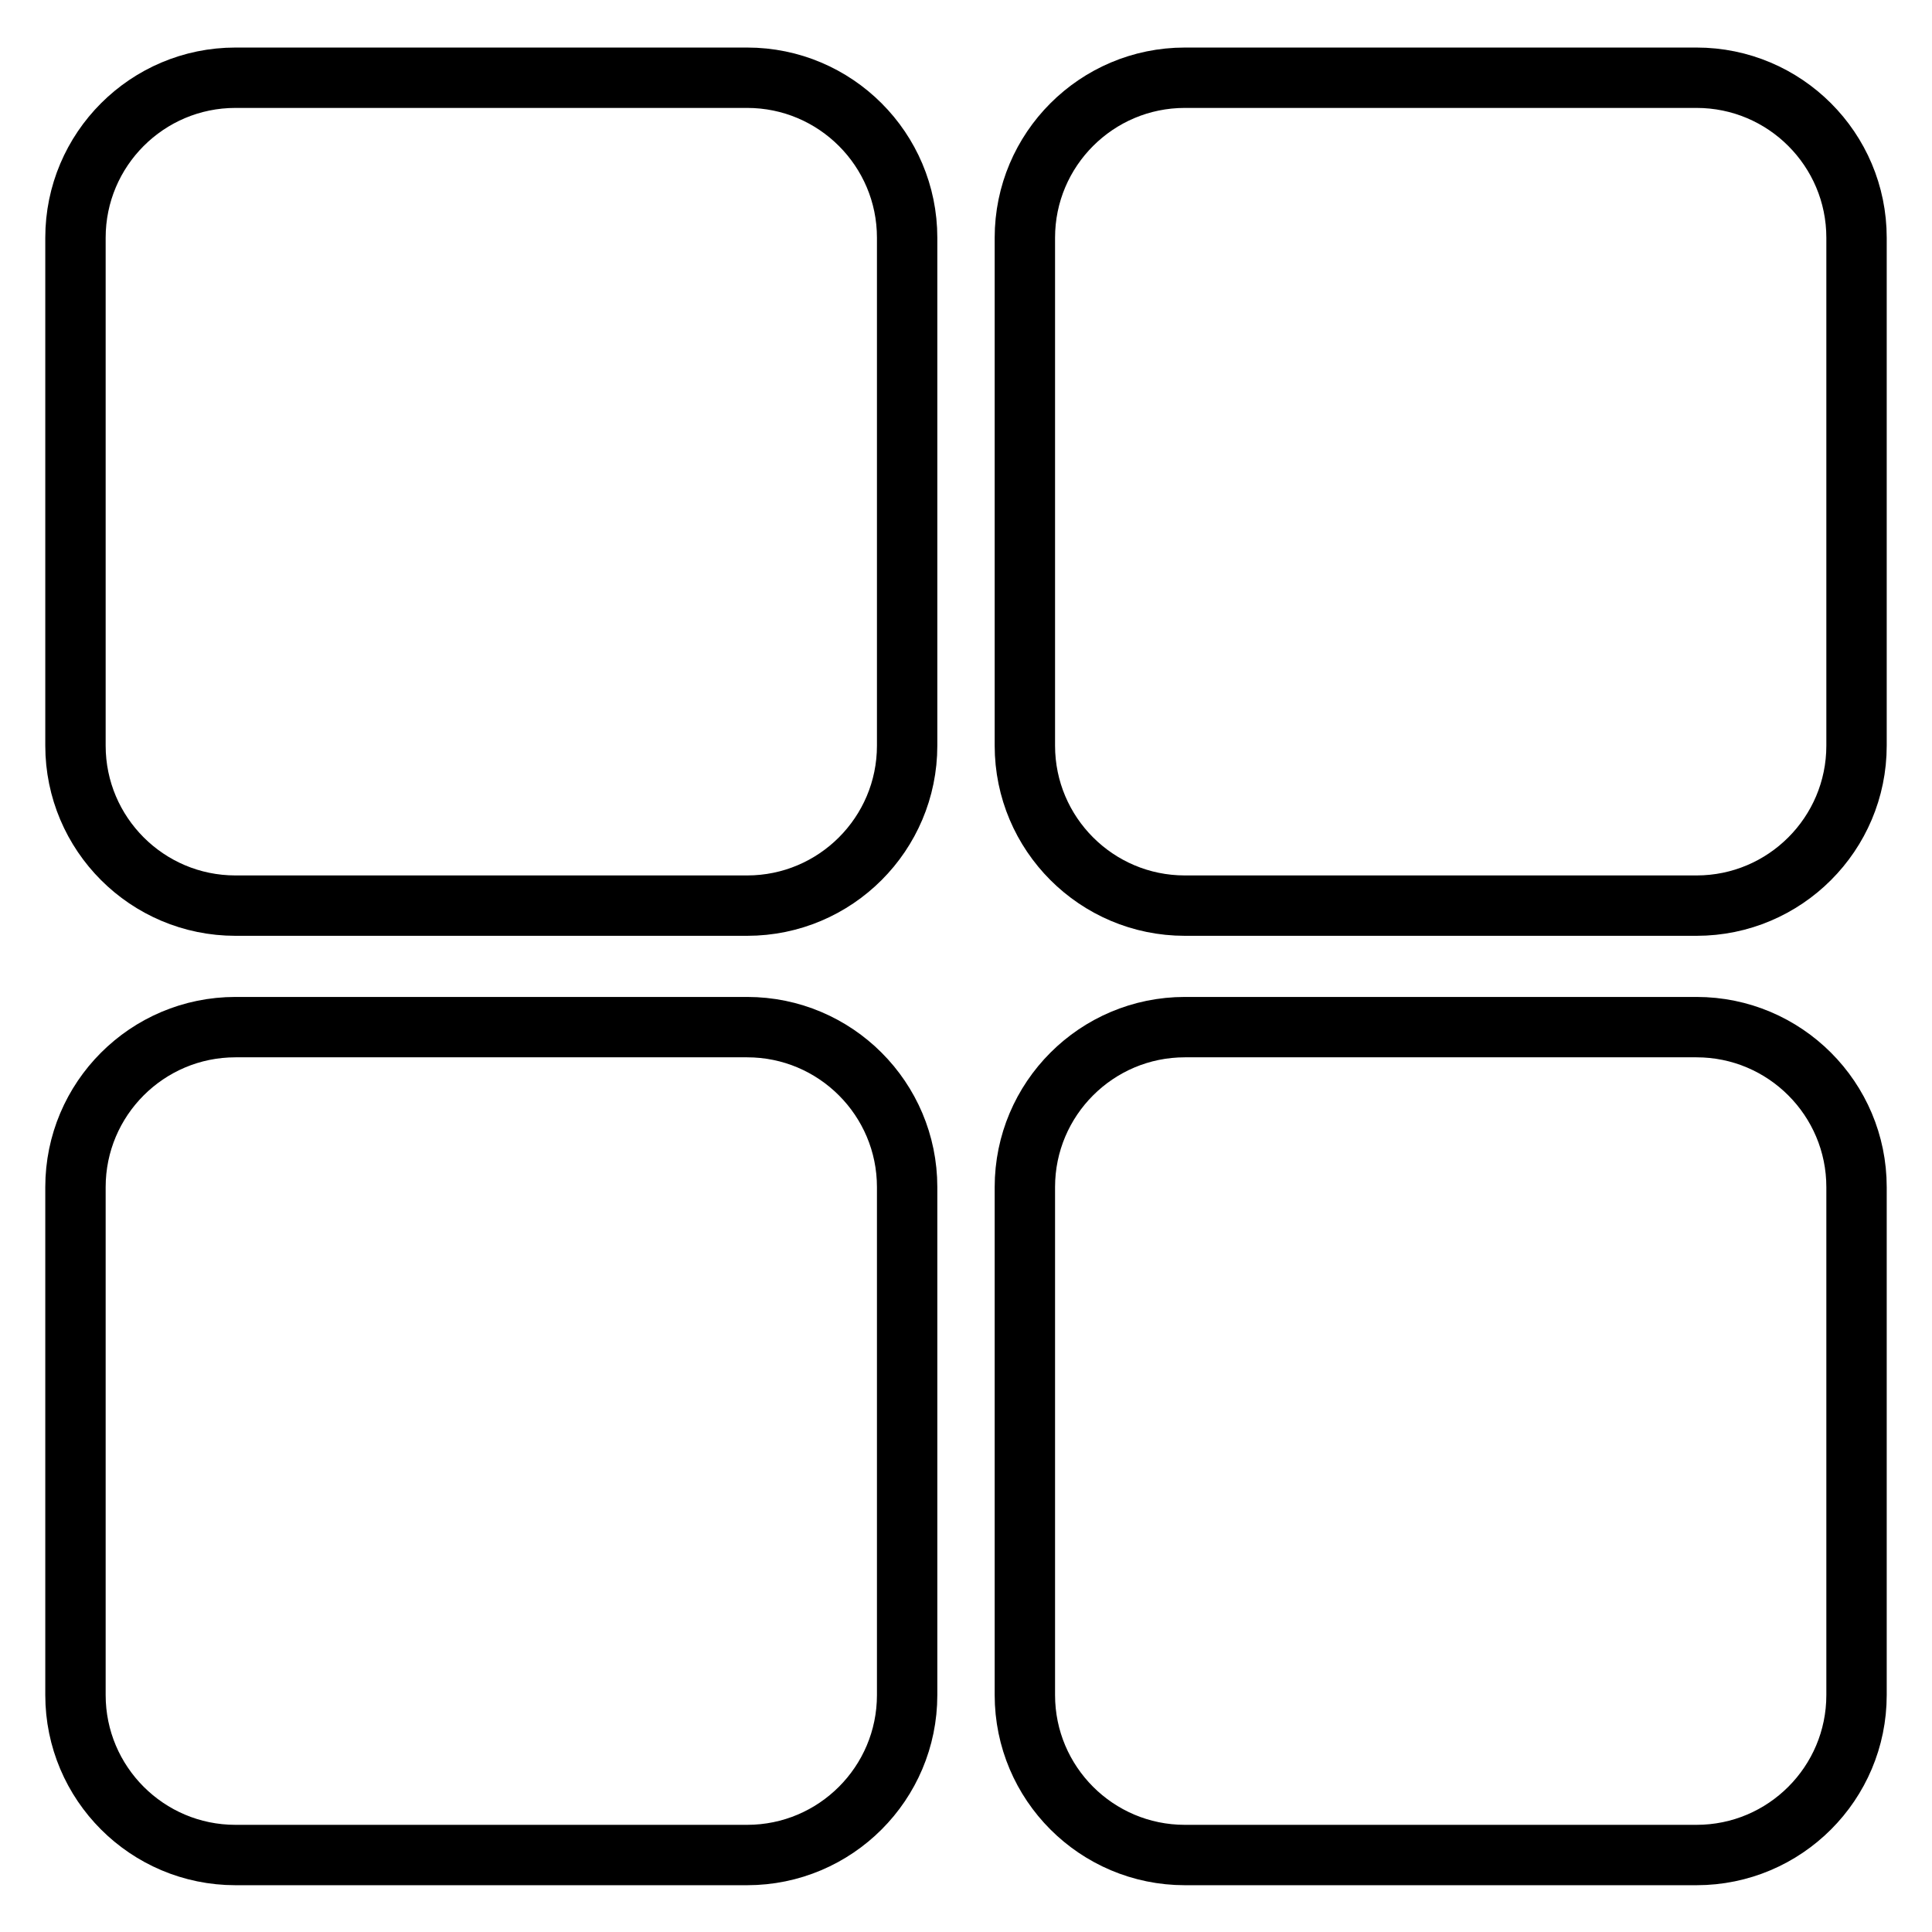 <?xml version="1.0" encoding="utf-8"?>
<!-- Svg Vector Icons : http://www.onlinewebfonts.com/icon -->
<!DOCTYPE svg PUBLIC "-//W3C//DTD SVG 1.1//EN" "http://www.w3.org/Graphics/SVG/1.1/DTD/svg11.dtd">
<svg version="1.1" xmlns="http://www.w3.org/2000/svg" xmlns:xlink="http://www.w3.org/1999/xlink" x="0px" y="0px" viewBox="0 0 256 256" enable-background="new 0 0 256 256" xml:space="preserve">
<g> <path stroke-width="8" fill-opacity="0" stroke="#000000"  d="M99,10.3H31.2C19.5,10.3,10,19.8,10,31.5v67.3c0,11.7,9.5,21.2,21.2,21.2H99c11.7,0,21.2-9.5,21.2-21.2 V31.5C120.2,19.8,110.7,10.3,99,10.3L99,10.3z M224.8,10.3H157c-11.7,0-21.2,9.5-21.2,21.2v67.3c0,11.7,9.5,21.2,21.2,21.2h67.8 c11.7,0,21.2-9.5,21.2-21.2V31.5C246,19.8,236.5,10.3,224.8,10.3L224.8,10.3z M99,136.1H31.2c-11.7,0-21.2,9.5-21.2,21.2v67.3 c0,11.7,9.5,21.2,21.2,21.2H99c11.7,0,21.2-9.5,21.2-21.2v-67.3C120.2,145.6,110.7,136.1,99,136.1L99,136.1z M224.8,136.1H157 c-11.7,0-21.2,9.5-21.2,21.2v67.3c0,11.7,9.5,21.2,21.2,21.2h67.8c11.7,0,21.2-9.5,21.2-21.2v-67.3 C246,145.6,236.5,136.1,224.8,136.1L224.8,136.1z"/></g>
</svg>